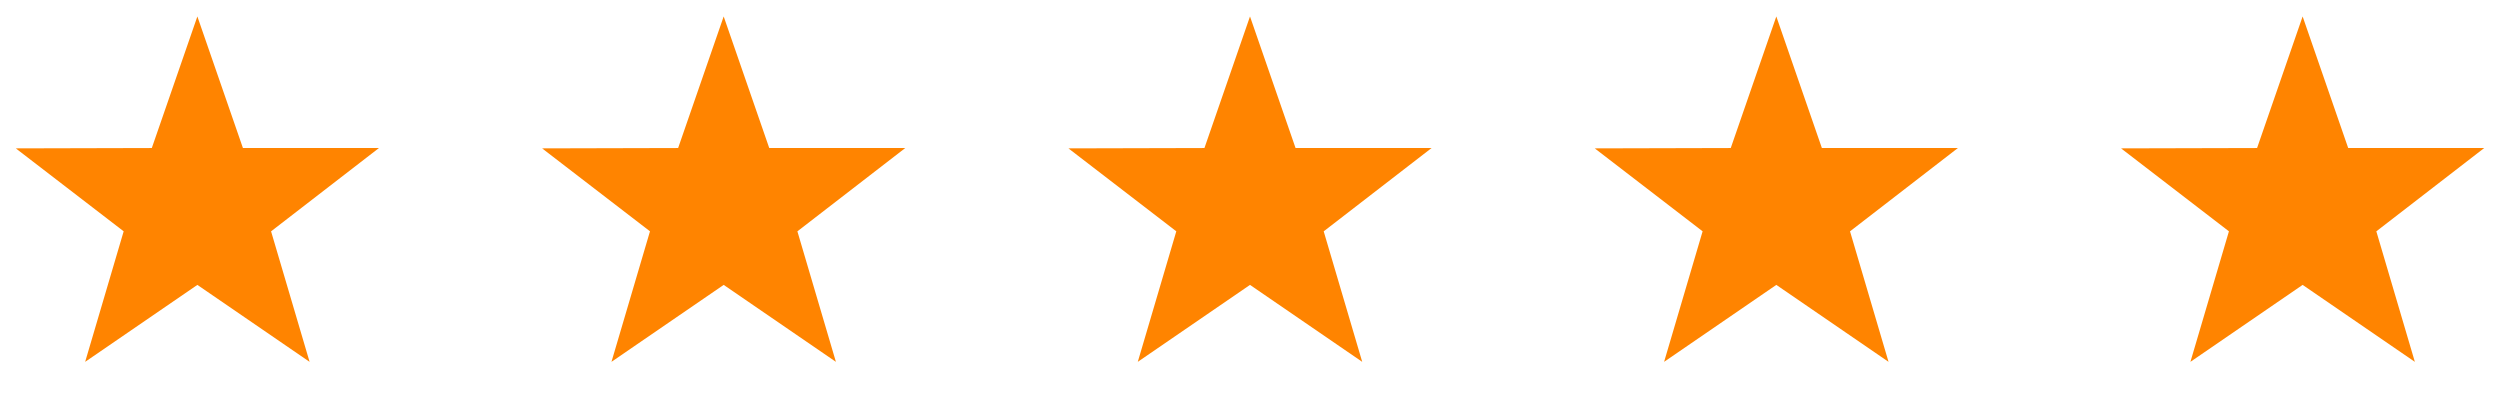 <svg width="152" height="24" viewBox="0 0 152 24" fill="none" xmlns="http://www.w3.org/2000/svg">
<path d="M23.04 9H14.77L12 1L9.23 9L0.96 9.021L7.519 14.064L5.177 22L12 17.321L18.823 22L16.481 14.065L23.04 9Z" fill="#FF8400"/>
<path d="M55.04 9H46.77L44 1L41.23 9L32.96 9.021L39.519 14.064L37.177 22L44 17.321L50.823 22L48.481 14.065L55.04 9Z" fill="#FF8400"/>
<path d="M87.04 9H78.77L76 1L73.23 9L64.96 9.021L71.519 14.064L69.177 22L76 17.321L82.823 22L80.481 14.065L87.04 9Z" fill="#FF8400"/>
<path d="M119.04 9H110.77L108 1L105.23 9L96.96 9.021L103.519 14.064L101.177 22L108 17.321L114.823 22L112.481 14.065L119.04 9Z" fill="#FF8400"/>
<path d="M151.04 9H142.77L140 1L137.23 9L128.96 9.021L135.519 14.064L133.177 22L140 17.321L146.823 22L144.481 14.065L151.04 9Z" fill="#FF8400"/>
</svg>
